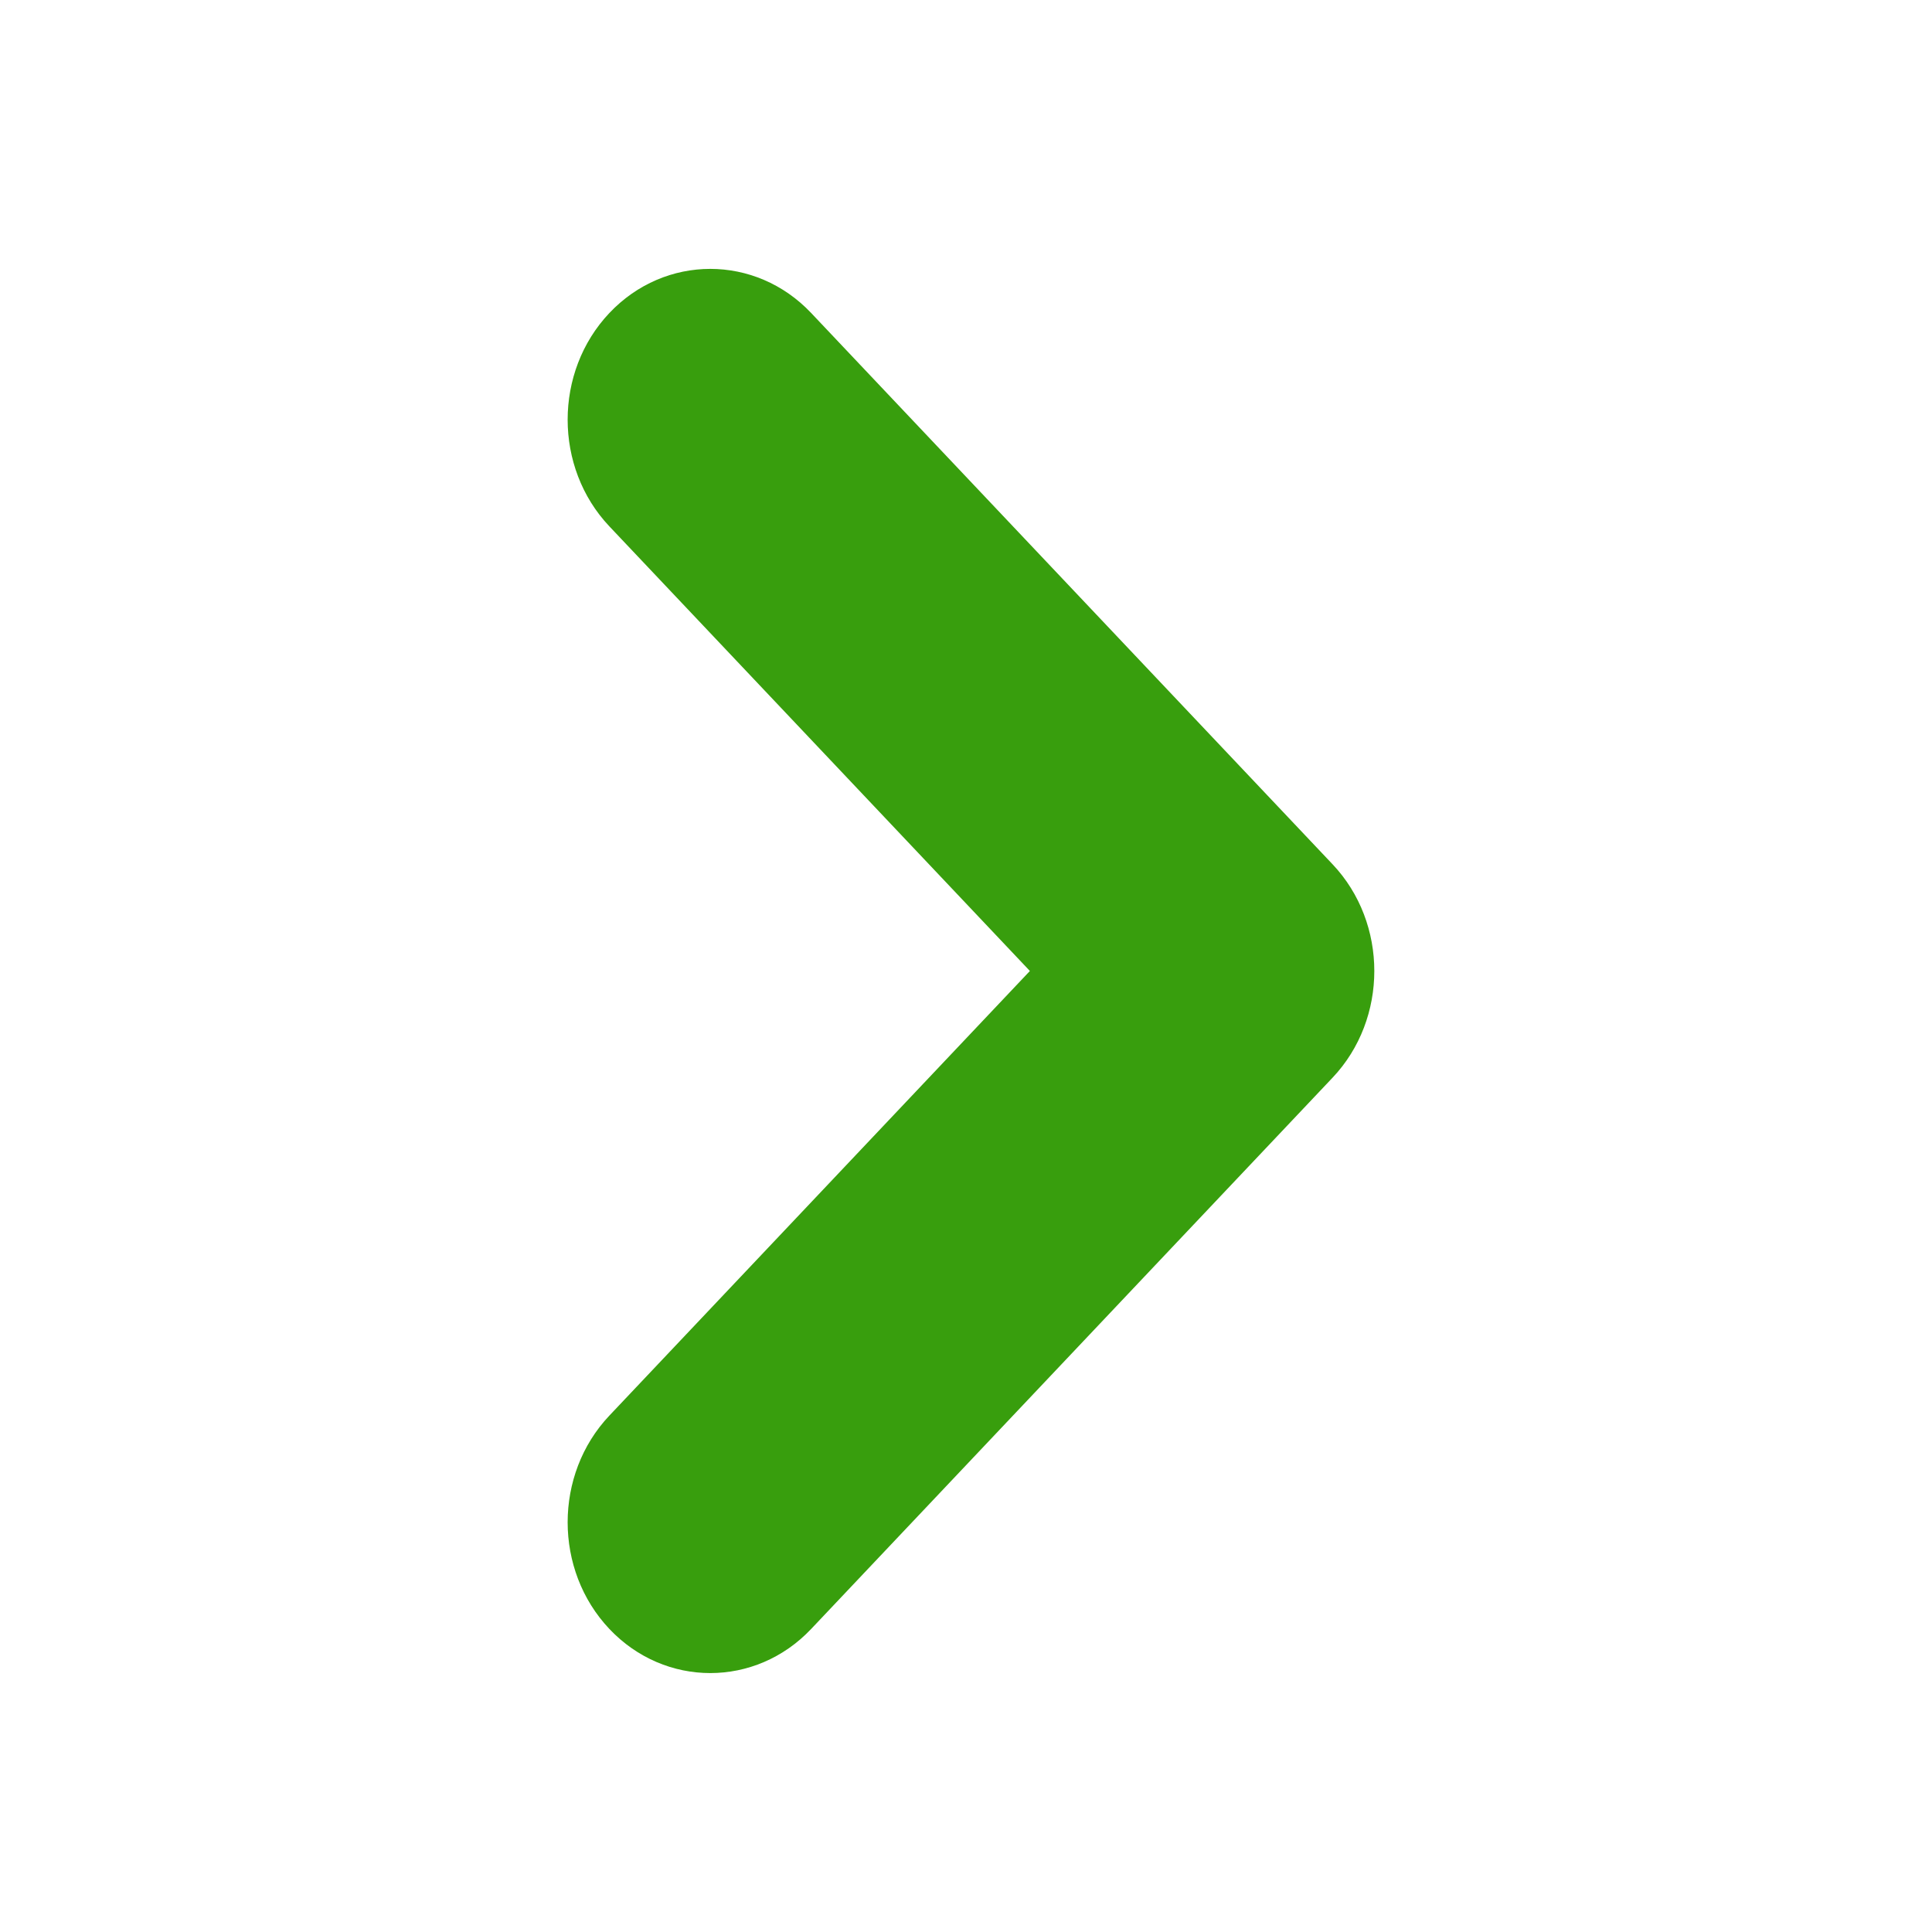 <?xml version="1.0" encoding="UTF-8"?> <svg xmlns="http://www.w3.org/2000/svg" width="194" height="194" viewBox="0 0 194 194" fill="none"> <path d="M61.19 142.145C55.603 148.052 55.603 157.664 61.19 163.57C66.776 169.477 75.867 169.477 81.453 163.57L133.81 108.213C139.397 102.306 139.397 92.694 133.81 86.787L81.453 31.43C75.867 25.523 66.776 25.523 61.19 31.43C55.603 37.336 55.603 46.949 61.19 52.855L103.415 97.5L61.19 142.145Z" fill="#389E0D"></path> </svg> 